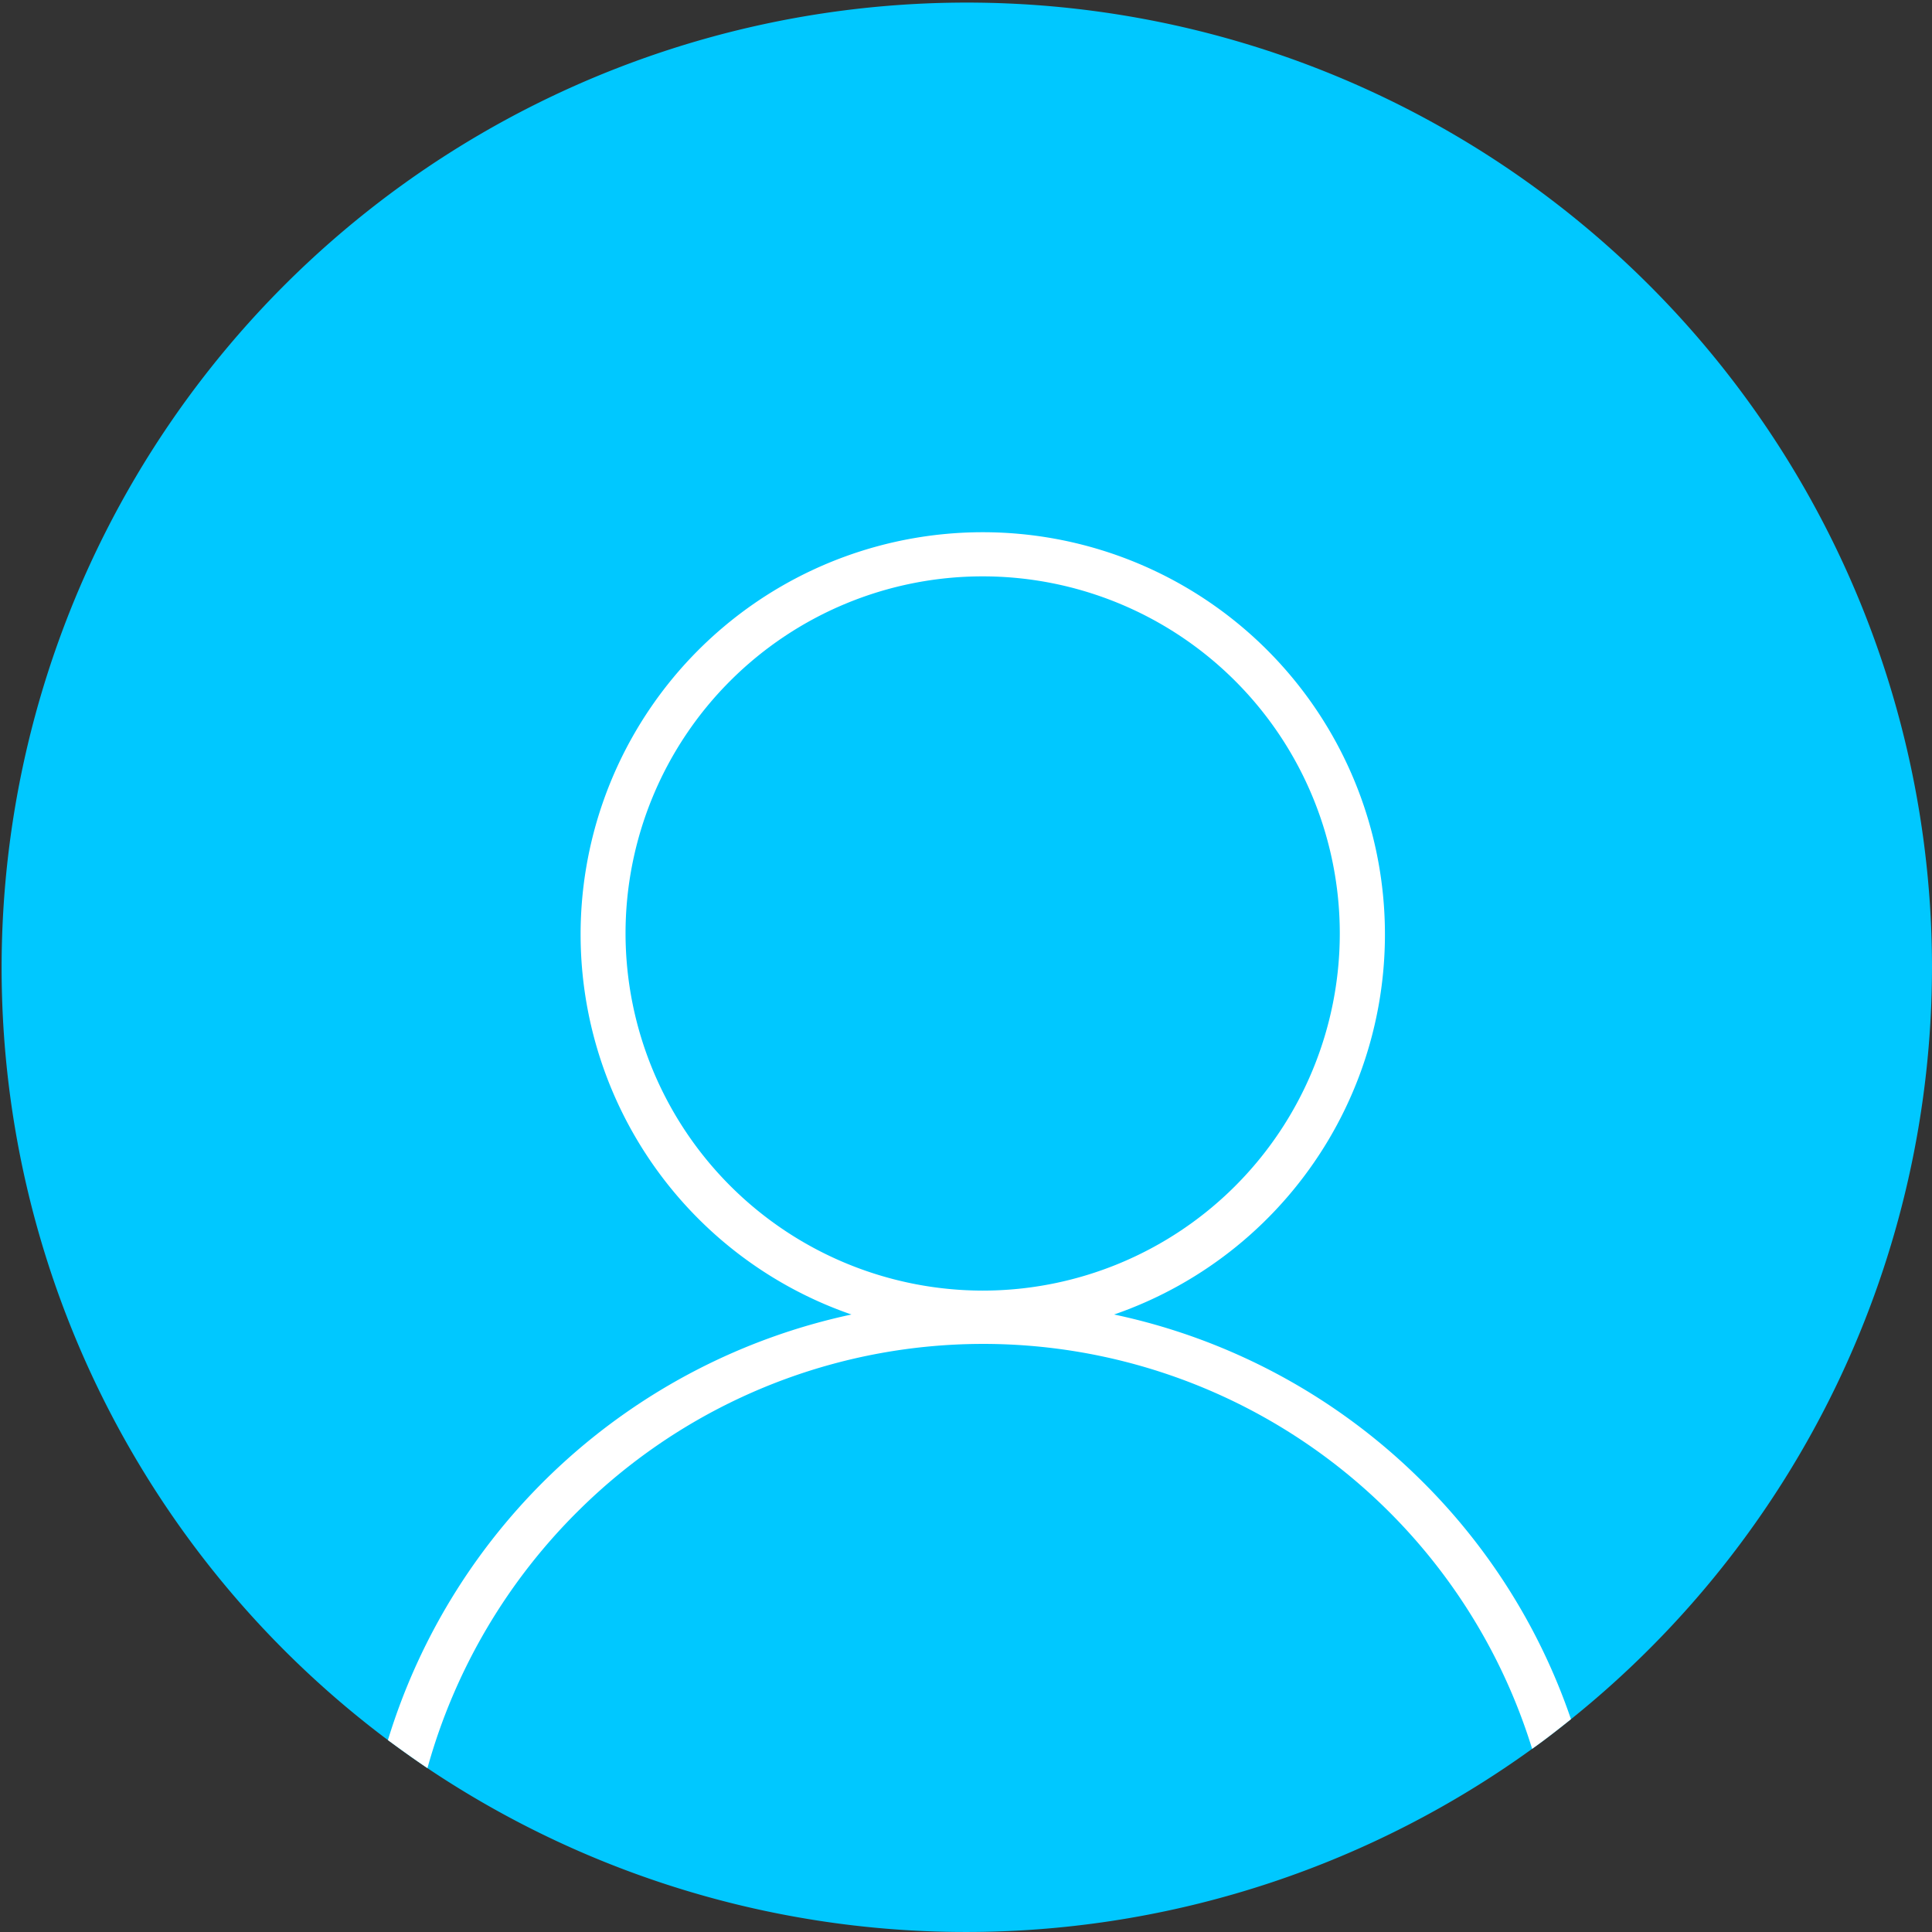 <svg xmlns="http://www.w3.org/2000/svg" viewBox="0 0 84.07 84.07"><rect x="0" y="0" width="84.07" height="84.07" fill="#333333" stroke="none"/><defs><style>.cls-1{fill:#00c8ff;}.cls-2{fill:#fff;}</style></defs><g id="Capa_2" data-name="Capa 2"><g id="Capa_1-2" data-name="Capa 1"><path class="cls-1" d="M84.07,42A42,42,0,0,1,68.36,74.81c-.55.44-1.11.88-1.69,1.29a42.07,42.07,0,0,1-48.07.84c-.58-.39-1.15-.8-1.72-1.22A42,42,0,1,1,84.07,42Z"/><path class="cls-2" d="M61.62,64.2a26.86,26.86,0,0,0-13.14-7,17.5,17.5,0,1,0-11.43,0A27,27,0,0,0,16.88,75.72c.57.42,1.14.83,1.72,1.22a25.26,25.26,0,0,1,6.68-11.31A25,25,0,0,1,66.67,76.1c.58-.41,1.14-.85,1.69-1.29A26.78,26.78,0,0,0,61.62,64.2ZM27.22,40.62A15.54,15.54,0,1,1,42.76,56.16,15.56,15.56,0,0,1,27.22,40.62Z"/></g></g></svg>